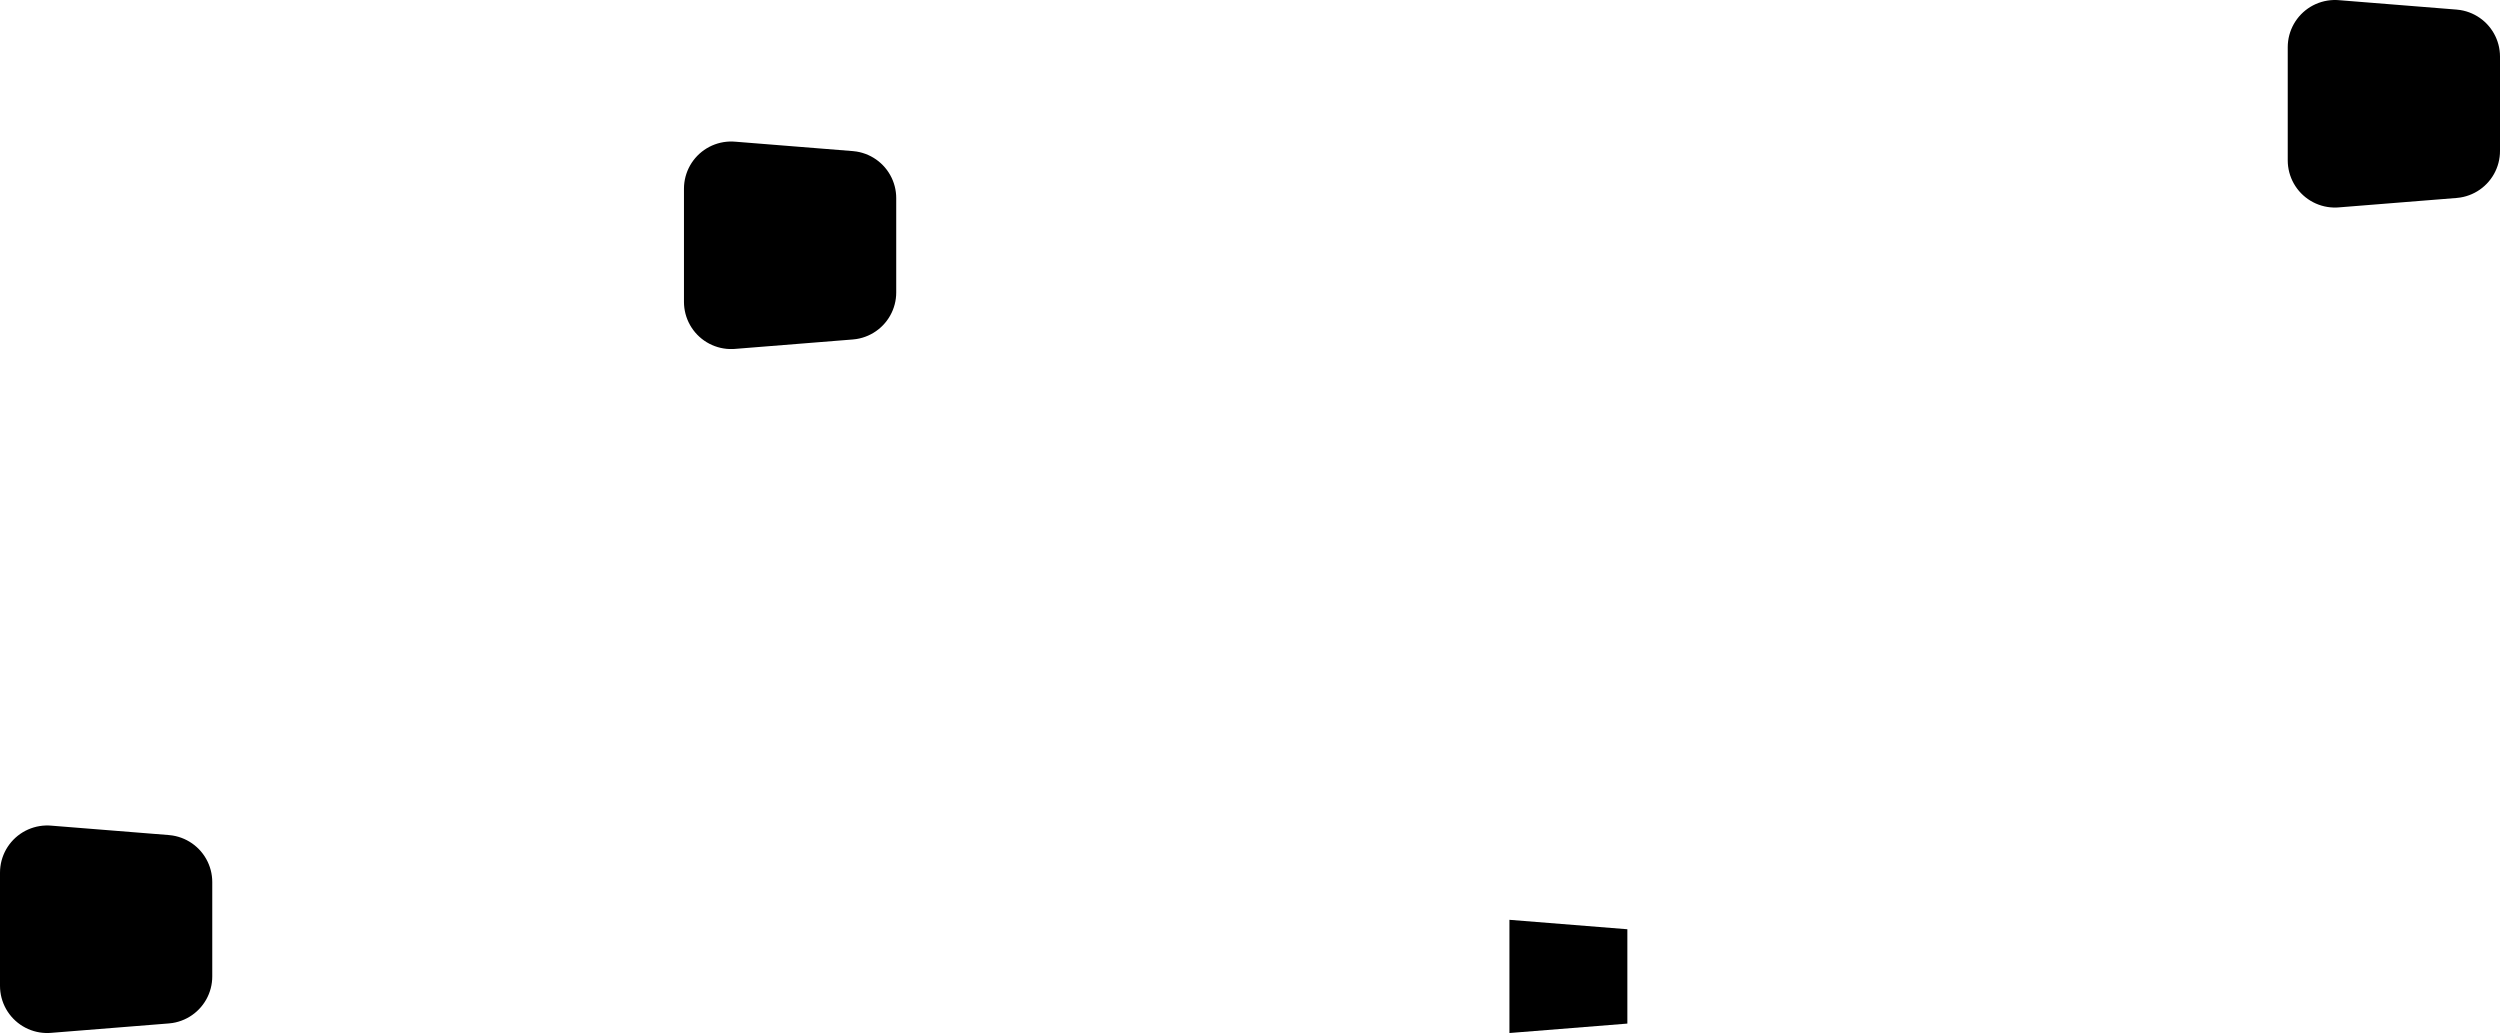 <?xml version="1.0" encoding="UTF-8" standalone="no"?>
<svg xmlns:xlink="http://www.w3.org/1999/xlink" height="10.95px" width="26.5px" xmlns="http://www.w3.org/2000/svg">
  <g transform="matrix(1.0, 0.0, 0.0, 1.0, -284.1, -108.35)">
    <path d="M308.85 109.85 L308.85 108.95 308.85 108.85 310.1 108.95 310.1 109.1 310.1 109.85 310.1 109.95 308.85 110.05 308.85 109.85 M291.85 110.35 L293.1 110.45 293.1 110.6 293.1 111.35 293.1 111.45 291.85 111.55 291.85 111.35 291.85 110.45 291.85 110.35 M284.6 118.6 L284.6 117.7 284.6 117.6 285.85 117.7 285.85 117.85 285.85 118.6 285.85 118.7 284.6 118.8 284.6 118.6 M300.1 118.1 L301.35 118.2 301.35 118.35 301.35 119.1 301.35 119.2 300.1 119.3 300.1 119.1 300.1 118.2 300.1 118.1" fill="#000000" fill-rule="evenodd" stroke="none"/>
    <path d="M308.85 109.85 L308.85 108.95 308.85 108.85 310.1 108.95 310.1 109.1 310.1 109.85 310.1 109.95 308.85 110.05 308.85 109.85" fill="none" stroke="#000000" stroke-linecap="round" stroke-linejoin="round" stroke-width="1.0"/>
    <path d="M291.85 110.35 L293.1 110.45 293.1 110.6 293.1 111.35 293.1 111.45 291.85 111.55 291.85 111.35 291.85 110.45 291.85 110.35 M284.6 118.6 L284.6 117.7 284.6 117.6 285.85 117.7 285.85 117.85 285.85 118.6 285.85 118.7 284.6 118.8 284.6 118.6" fill="none" stroke="#000000" stroke-linecap="round" stroke-linejoin="round" stroke-width="1.0"/>
  </g>
</svg>
